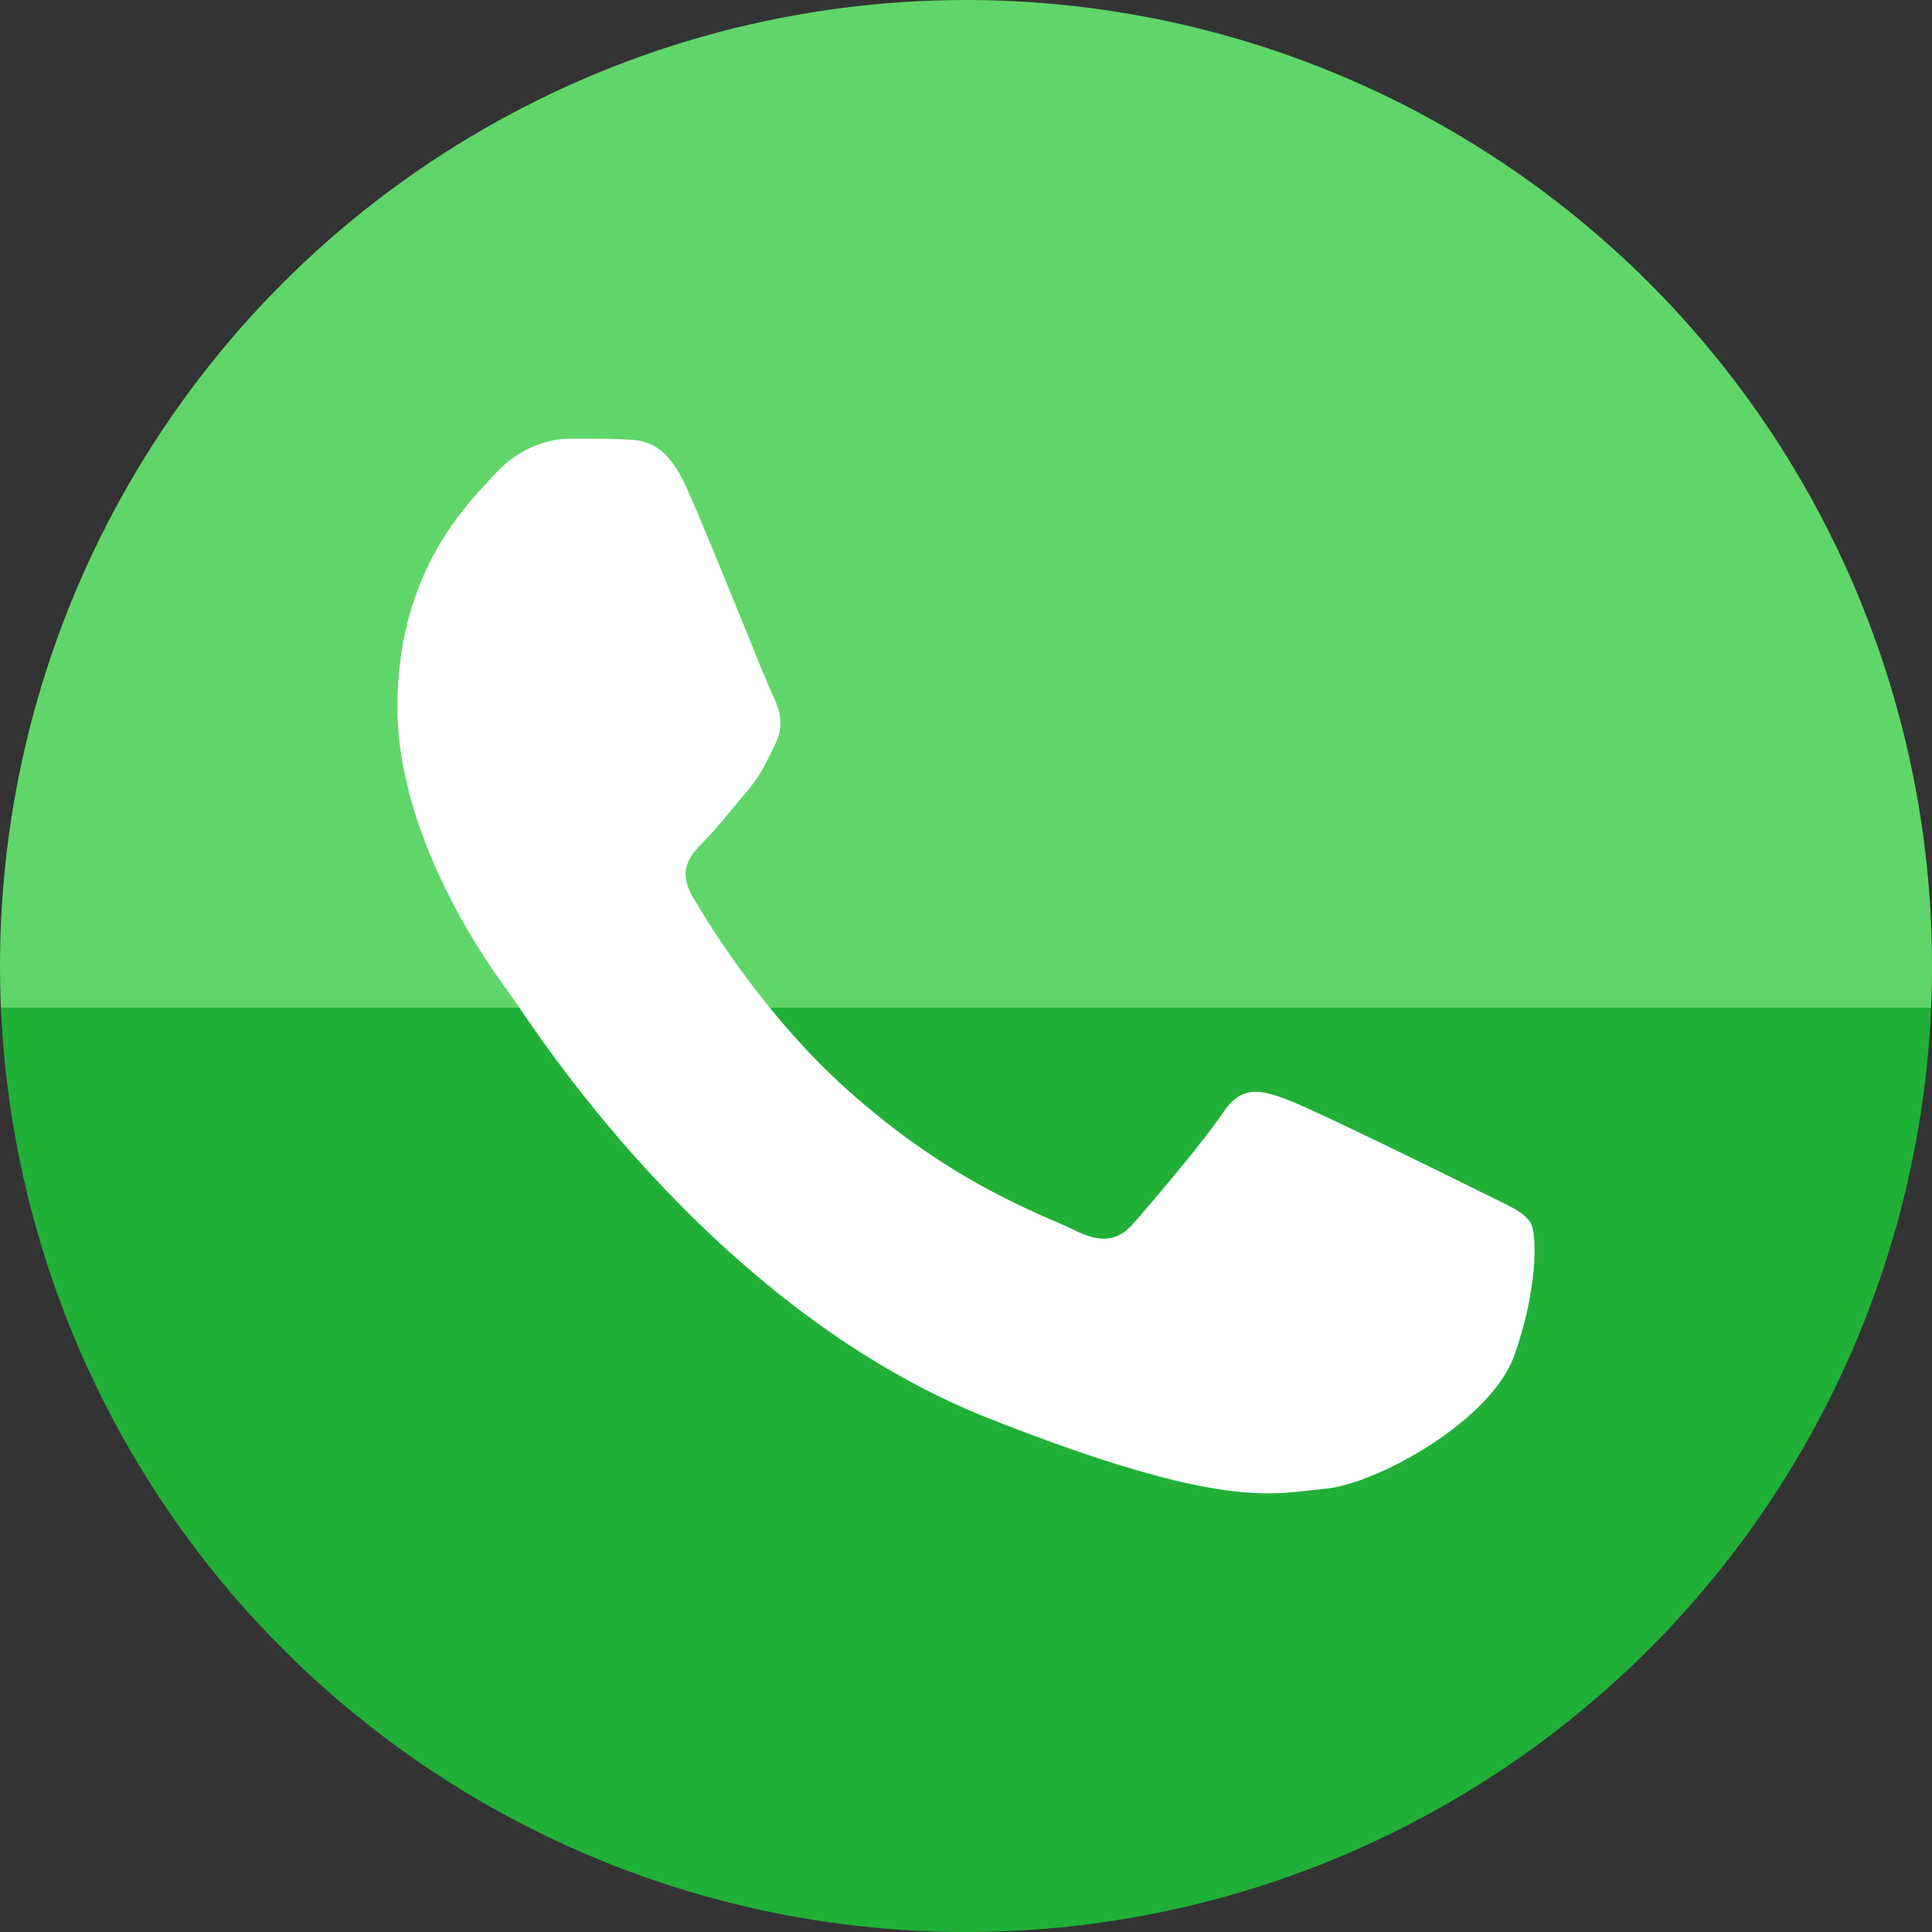<?xml version="1.0" encoding="UTF-8"?> <!-- Creator: CorelDRAW 2020 (64-Bit) --> <svg xmlns="http://www.w3.org/2000/svg" xmlns:xlink="http://www.w3.org/1999/xlink" xmlns:xodm="http://www.corel.com/coreldraw/odm/2003" xml:space="preserve" width="115px" height="115px" style="shape-rendering:geometricPrecision; text-rendering:geometricPrecision; image-rendering:optimizeQuality; fill-rule:evenodd; clip-rule:evenodd" viewBox="0 0 688.01 688.01"><rect x="0" y="0" width="688.01" height="688.01" fill="#333333" stroke="none"/> <defs> <style type="text/css"> <![CDATA[ .fil1 {fill:white} .fil0 {fill:url(#id0);fill-rule:nonzero} ]]> </style> <linearGradient id="id0" gradientUnits="userSpaceOnUse" x1="1539.64" y1="358.89" x2="1539.64" y2="358.75"> <stop offset="0" style="stop-opacity:1; stop-color:#20B038"></stop> <stop offset="1" style="stop-opacity:1; stop-color:#60D66A"></stop> </linearGradient> </defs> <g id="Слой_x0020_1">  <circle class="fil0" cx="344.01" cy="344.01" r="344.01"></circle> <g> <path class="fil1" d="M244.49 173.67c-7.47,-16.59 -15.32,-16.92 -22.43,-17.22 -5.81,-0.25 -12.45,-0.23 -19.09,-0.23 -6.65,0 -17.44,2.49 -26.57,12.46 -9.14,9.97 -34.88,34.07 -34.88,83.09 0,49.03 35.71,96.4 40.69,103.05 4.98,6.64 68.93,110.46 170.19,150.4 84.18,33.19 101.31,26.59 119.57,24.93 18.27,-1.66 58.95,-24.1 67.26,-47.37 8.3,-23.26 8.3,-43.2 5.81,-47.37 -2.49,-4.15 -9.13,-6.64 -19.1,-11.62 -9.97,-4.99 -58.95,-29.09 -68.09,-32.42 -9.14,-3.32 -15.78,-4.98 -22.42,5 -6.64,9.96 -25.73,32.4 -31.54,39.04 -5.81,6.66 -11.63,7.5 -21.59,2.51 -9.97,-5 -42.07,-15.51 -80.12,-49.45 -29.62,-26.41 -49.62,-59.01 -55.44,-69 -5.81,-9.96 -0.62,-15.36 4.38,-20.32 4.48,-4.47 9.97,-11.64 14.95,-17.45 4.97,-5.82 6.63,-9.98 9.95,-16.62 3.33,-6.64 1.67,-12.47 -0.82,-17.45 -2.5,-4.98 -21.86,-54.26 -30.72,-73.96l0.01 0zm0 0l0 0 0 0z"></path> </g> </g> </svg> 